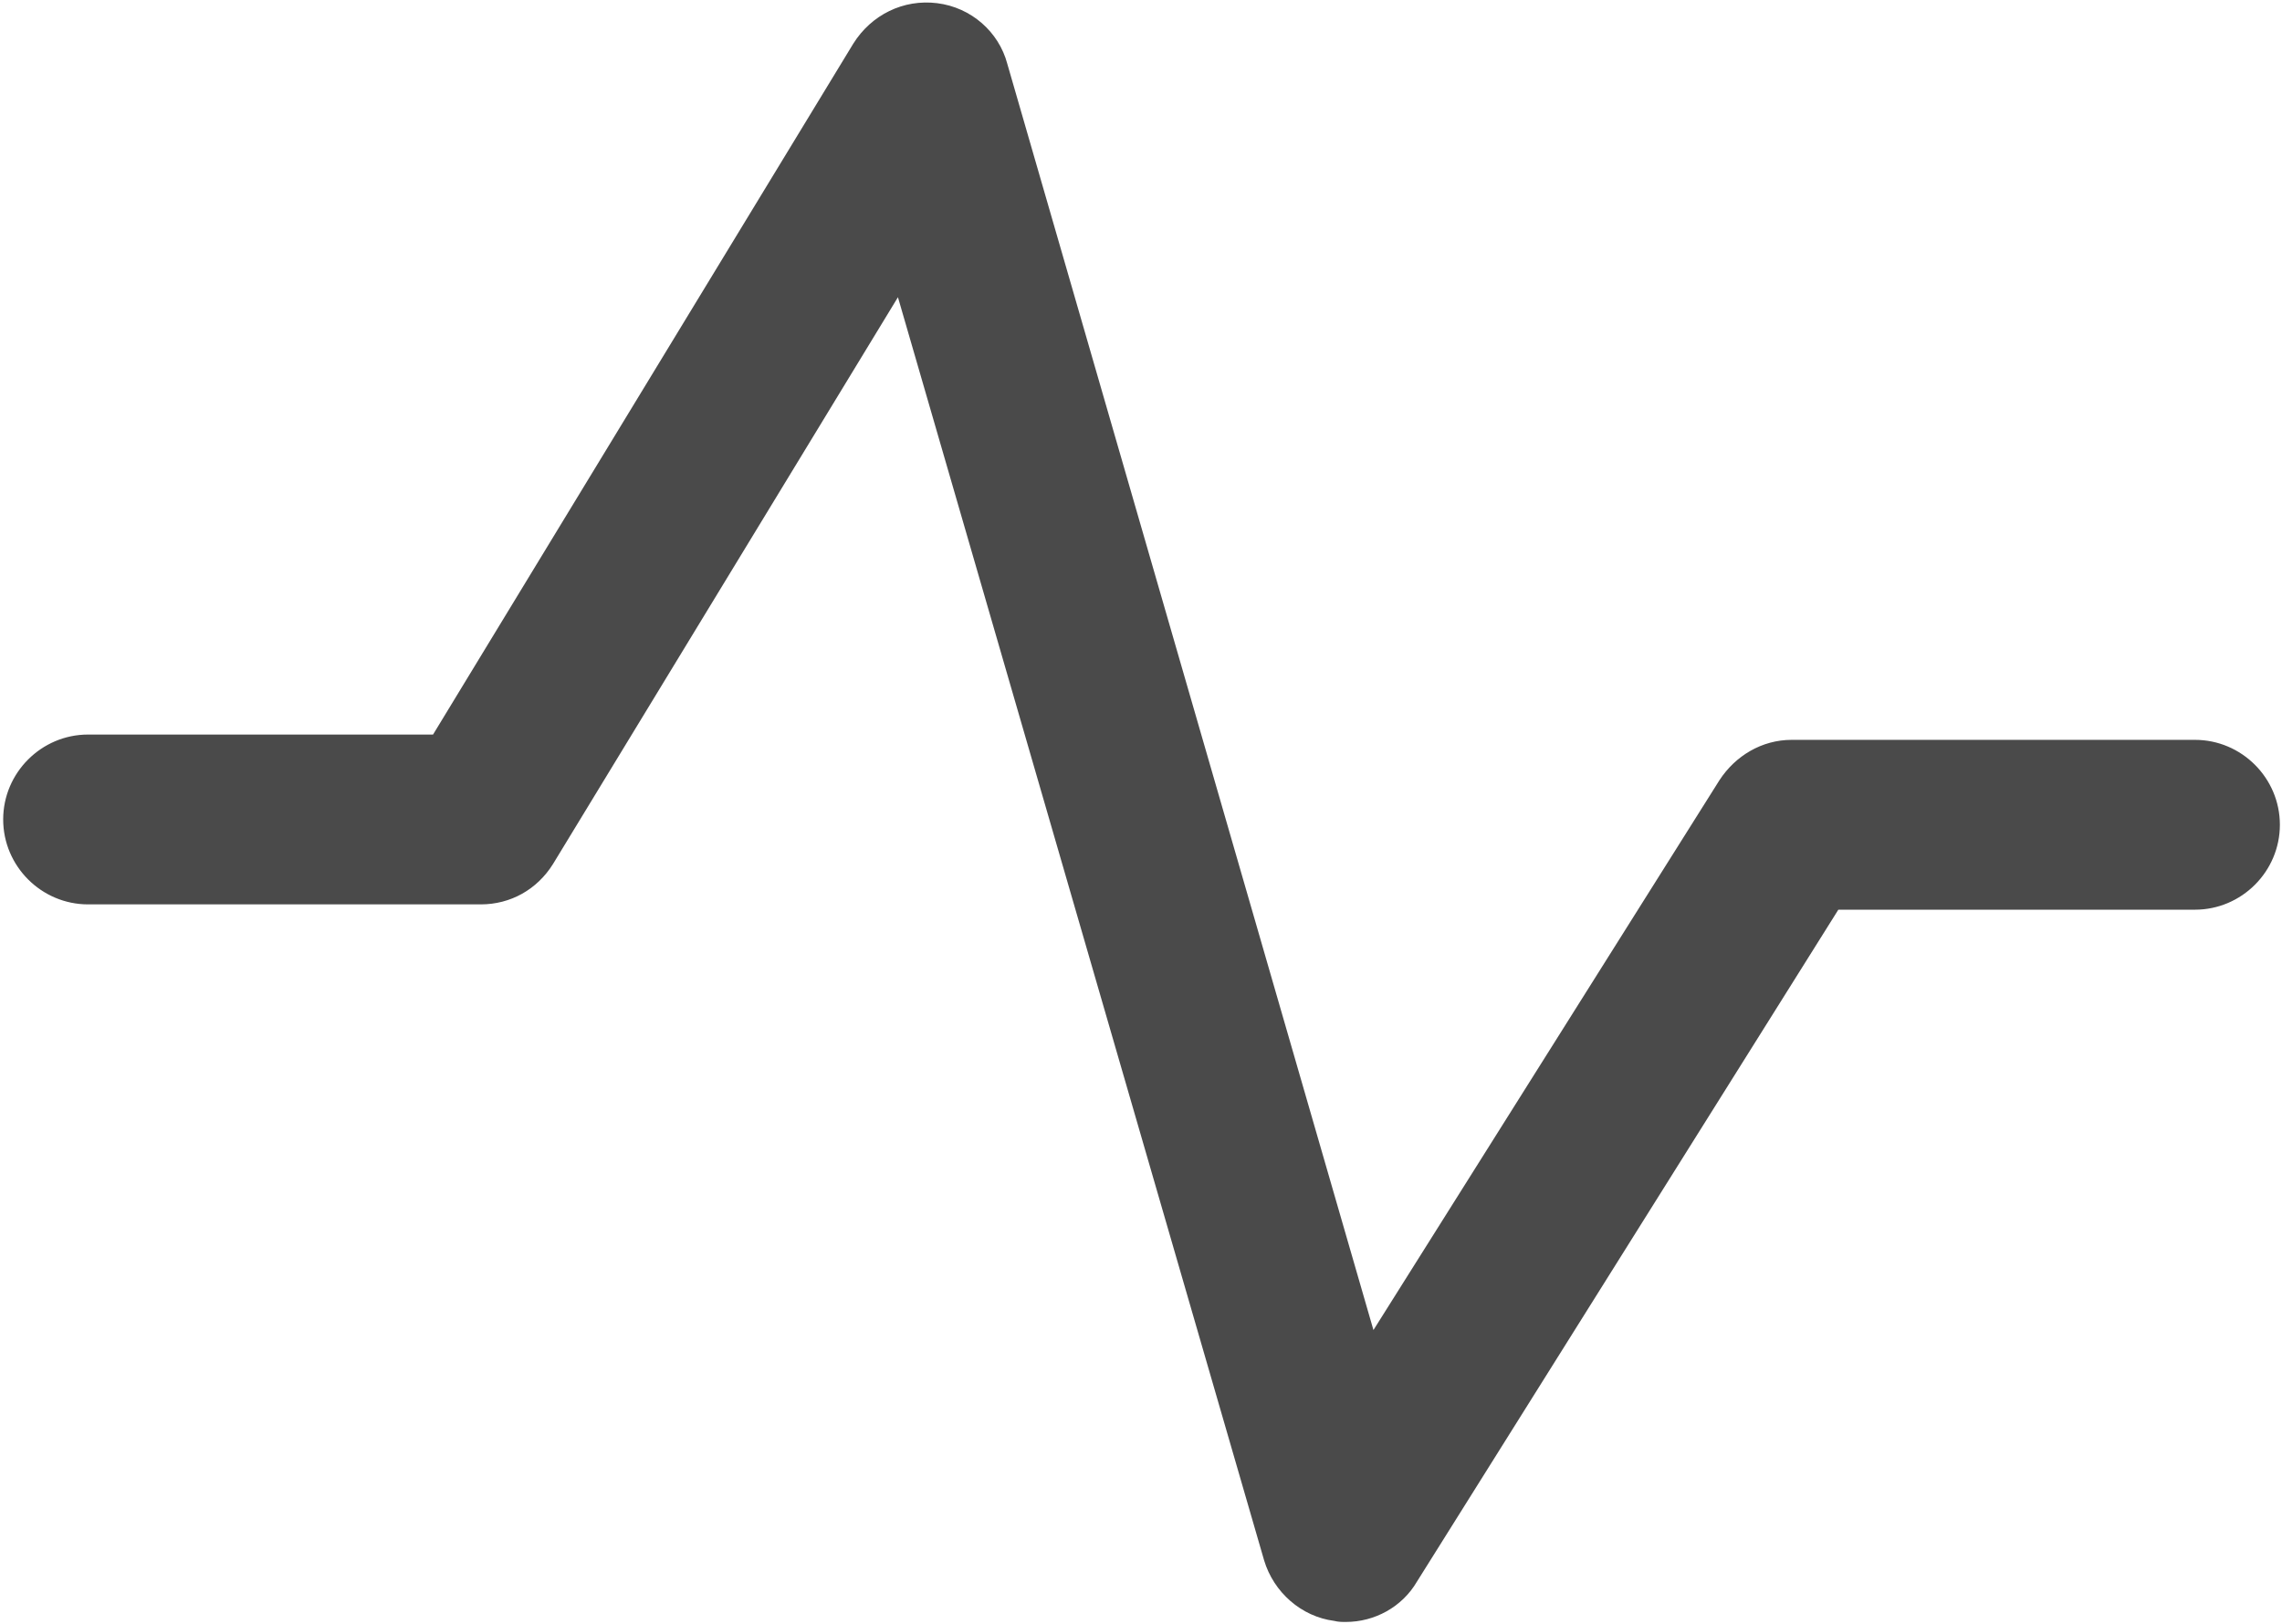 <?xml version="1.0" encoding="utf-8"?>
<!-- Generator: Adobe Illustrator 24.1.3, SVG Export Plug-In . SVG Version: 6.00 Build 0)  -->
<svg version="1.1" id="レイヤー_1" xmlns="http://www.w3.org/2000/svg" xmlns:xlink="http://www.w3.org/1999/xlink" x="0px"
	 y="0px" viewBox="0 0 215 153" style="enable-background:new 0 0 215 153;" xml:space="preserve">
<style type="text/css">
	.st0{fill:#4A4A4A;}
</style>
<path class="st0" d="M126.8,152.8c-0.4,0-0.7,0-1.1-0.1c-3.1-0.4-5.7-2.7-6.6-5.7L84.6,28L52.1,81.4c-1.5,2.4-4,3.8-6.8,3.8h-37
	c-4.4,0-8-3.6-8-8s3.6-8,8-8h32.5L80.4,4.1c1.7-2.7,4.7-4.2,7.9-3.8C91.5,0.7,94.1,3,94.9,6l34.5,119.3L162,73.5
	c1.5-2.3,4-3.8,6.8-3.8h38c4.4,0,8,3.6,8,8s-3.6,8-8,8h-33.6L133.5,149C132.1,151.4,129.5,152.8,126.8,152.8z"/>
</svg>
